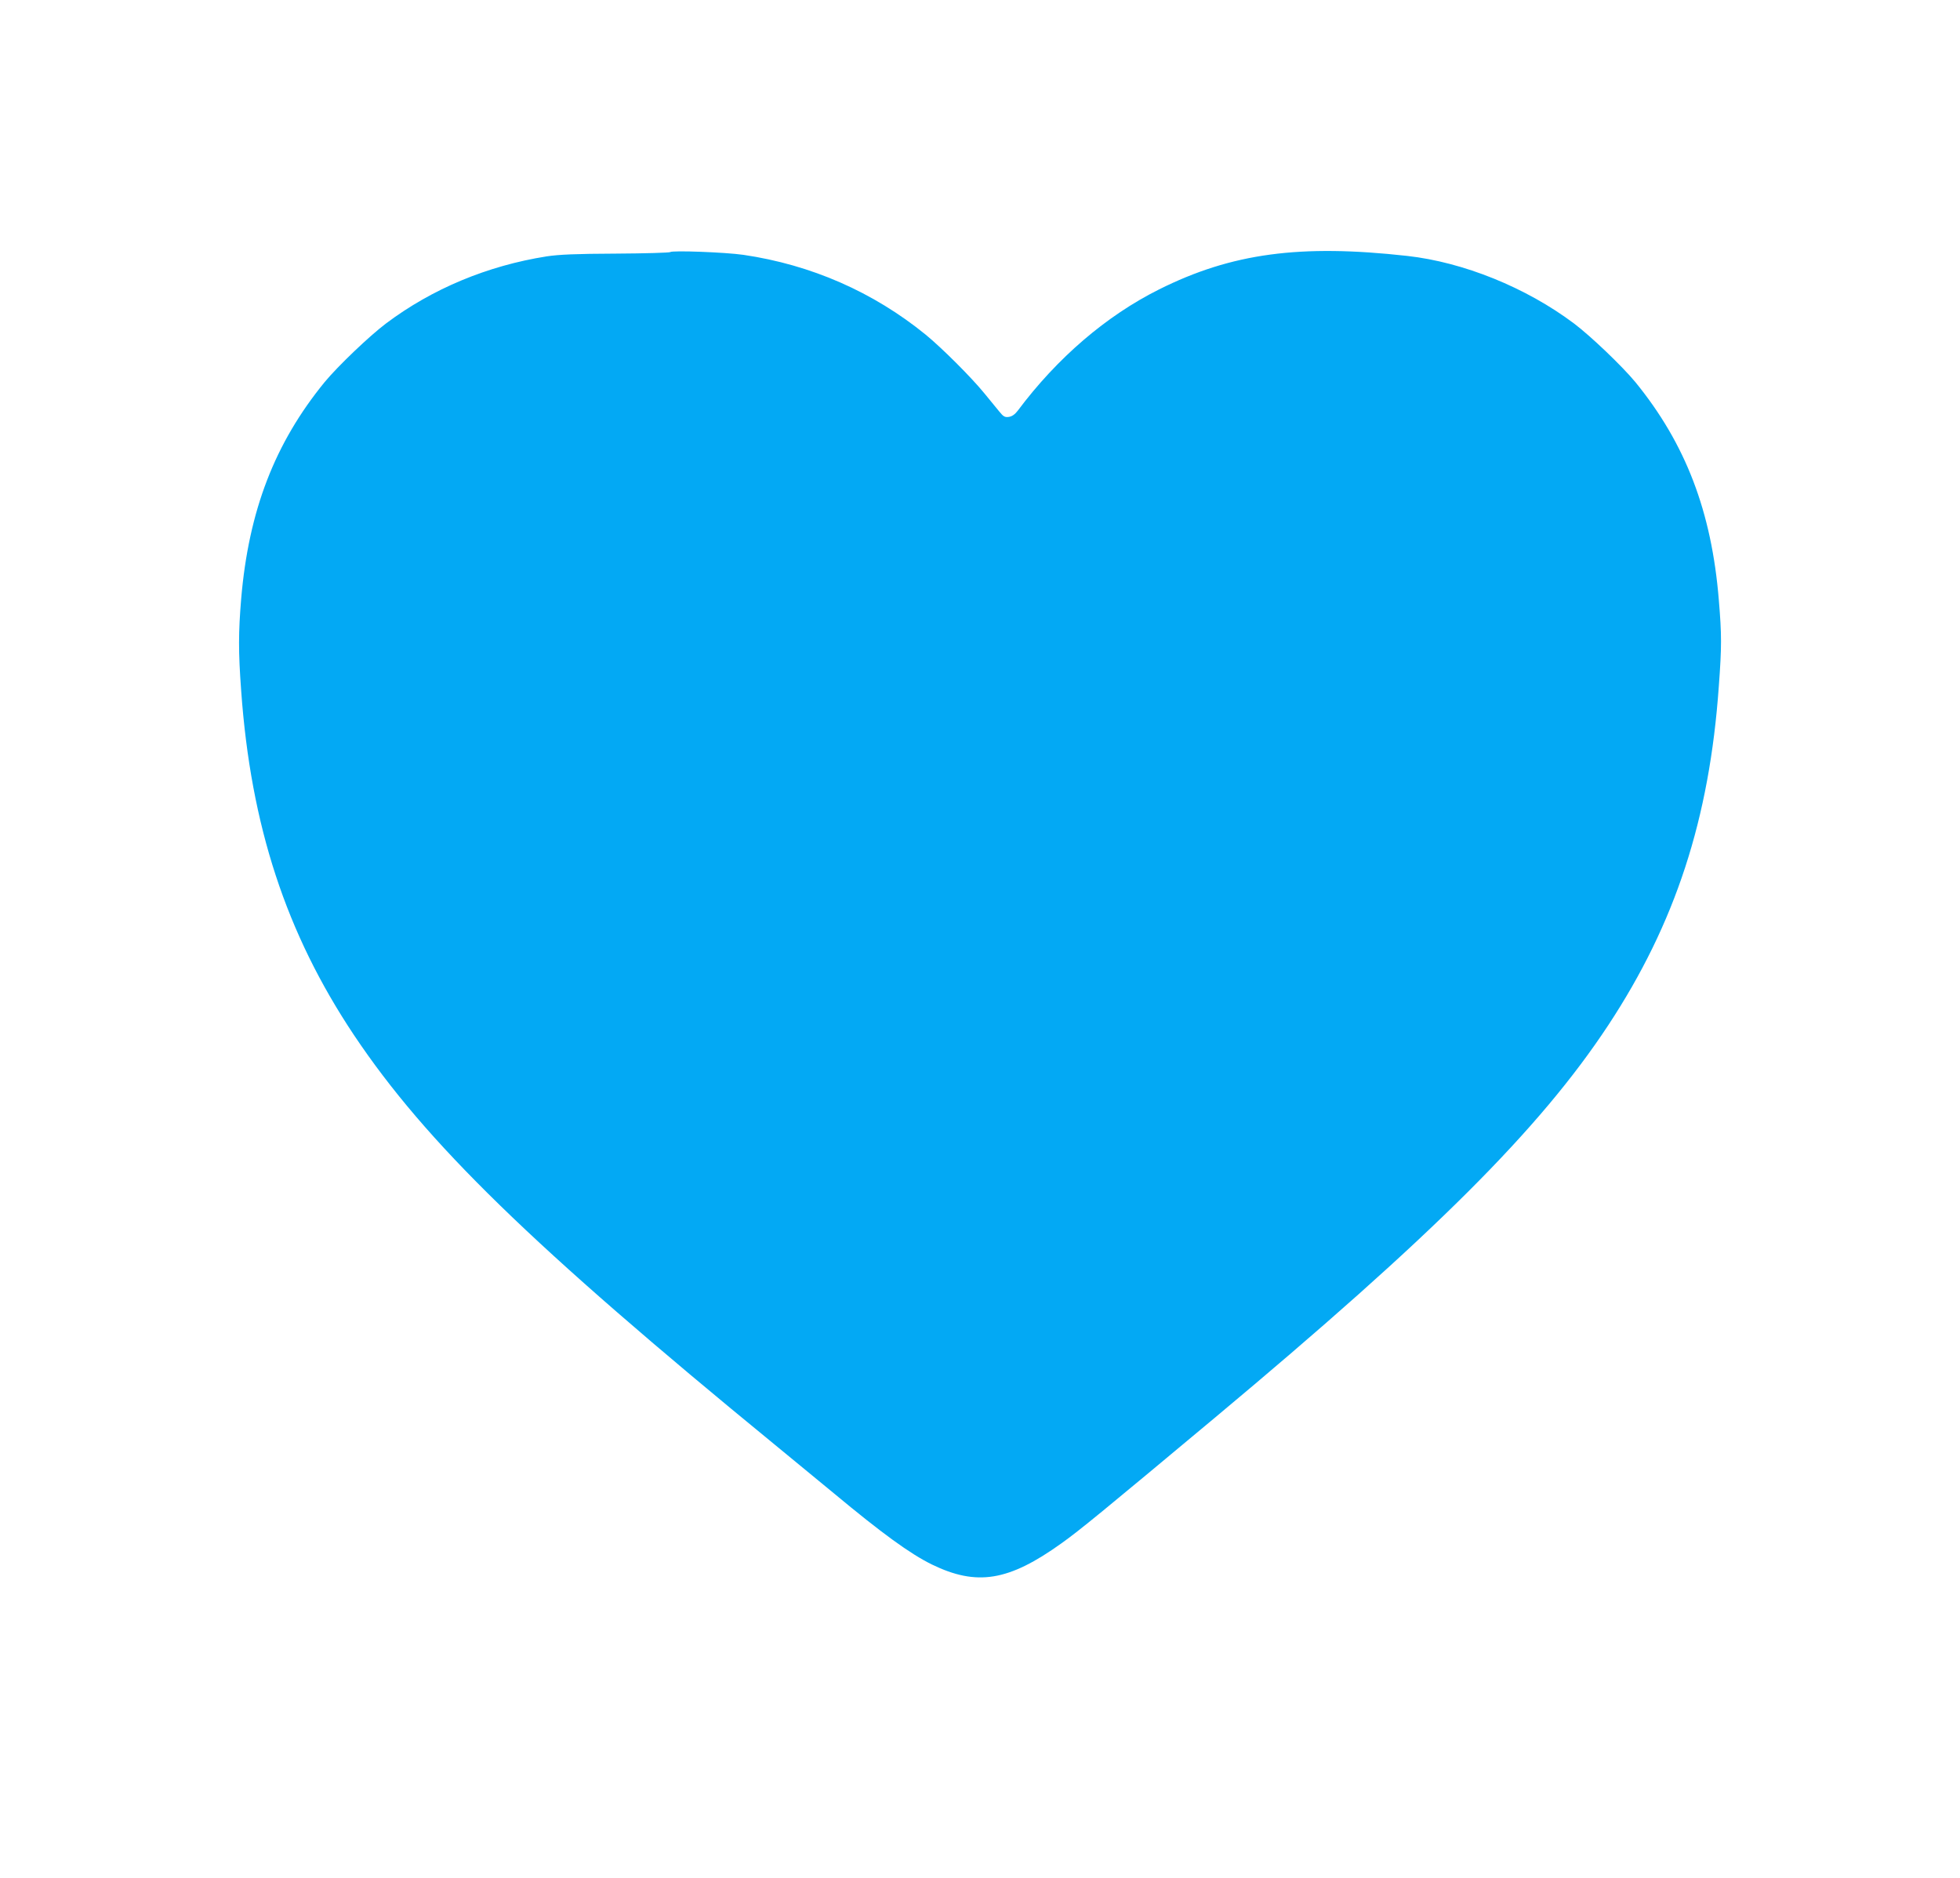 <?xml version="1.0" standalone="no"?>
<!DOCTYPE svg PUBLIC "-//W3C//DTD SVG 20010904//EN"
 "http://www.w3.org/TR/2001/REC-SVG-20010904/DTD/svg10.dtd">
<svg version="1.0" xmlns="http://www.w3.org/2000/svg"
 width="1280pt" height="1226pt" viewBox="0 0 1280 1226"
 preserveAspectRatio="xMidYMid meet">
<g transform="translate(0,1226) scale(0.1,-0.1)"
fill="#03a9f4" stroke="none">
<path d="M4377 10614 c-4 -4 -164 -9 -355 -10 -264 -1 -372 -6 -452 -18 -386
-61 -747 -211 -1049 -438 -109 -82 -315 -279 -401 -383 -326 -399 -496 -840
-545 -1415 -18 -219 -19 -341 0 -600 63 -882 293 -1584 737 -2249 469 -701
1160 -1374 2749 -2675 167 -137 340 -280 384 -316 315 -262 498 -395 640 -465
294 -143 501 -110 847 138 123 88 259 200 1003 821 1426 1191 2121 1884 2568
2562 438 665 661 1347 722 2214 19 258 19 334 0 562 -47 578 -217 1021 -545
1423 -86 104 -292 301 -401 383 -313 235 -722 400 -1089 441 -700 78 -1147 18
-1621 -219 -344 -172 -664 -446 -922 -791 -19 -25 -38 -38 -58 -41 -26 -4 -36
1 -64 36 -19 23 -61 75 -95 116 -87 107 -280 299 -385 385 -343 279 -748 456
-1190 521 -117 17 -466 30 -478 18z"/>
</g>
</svg>
